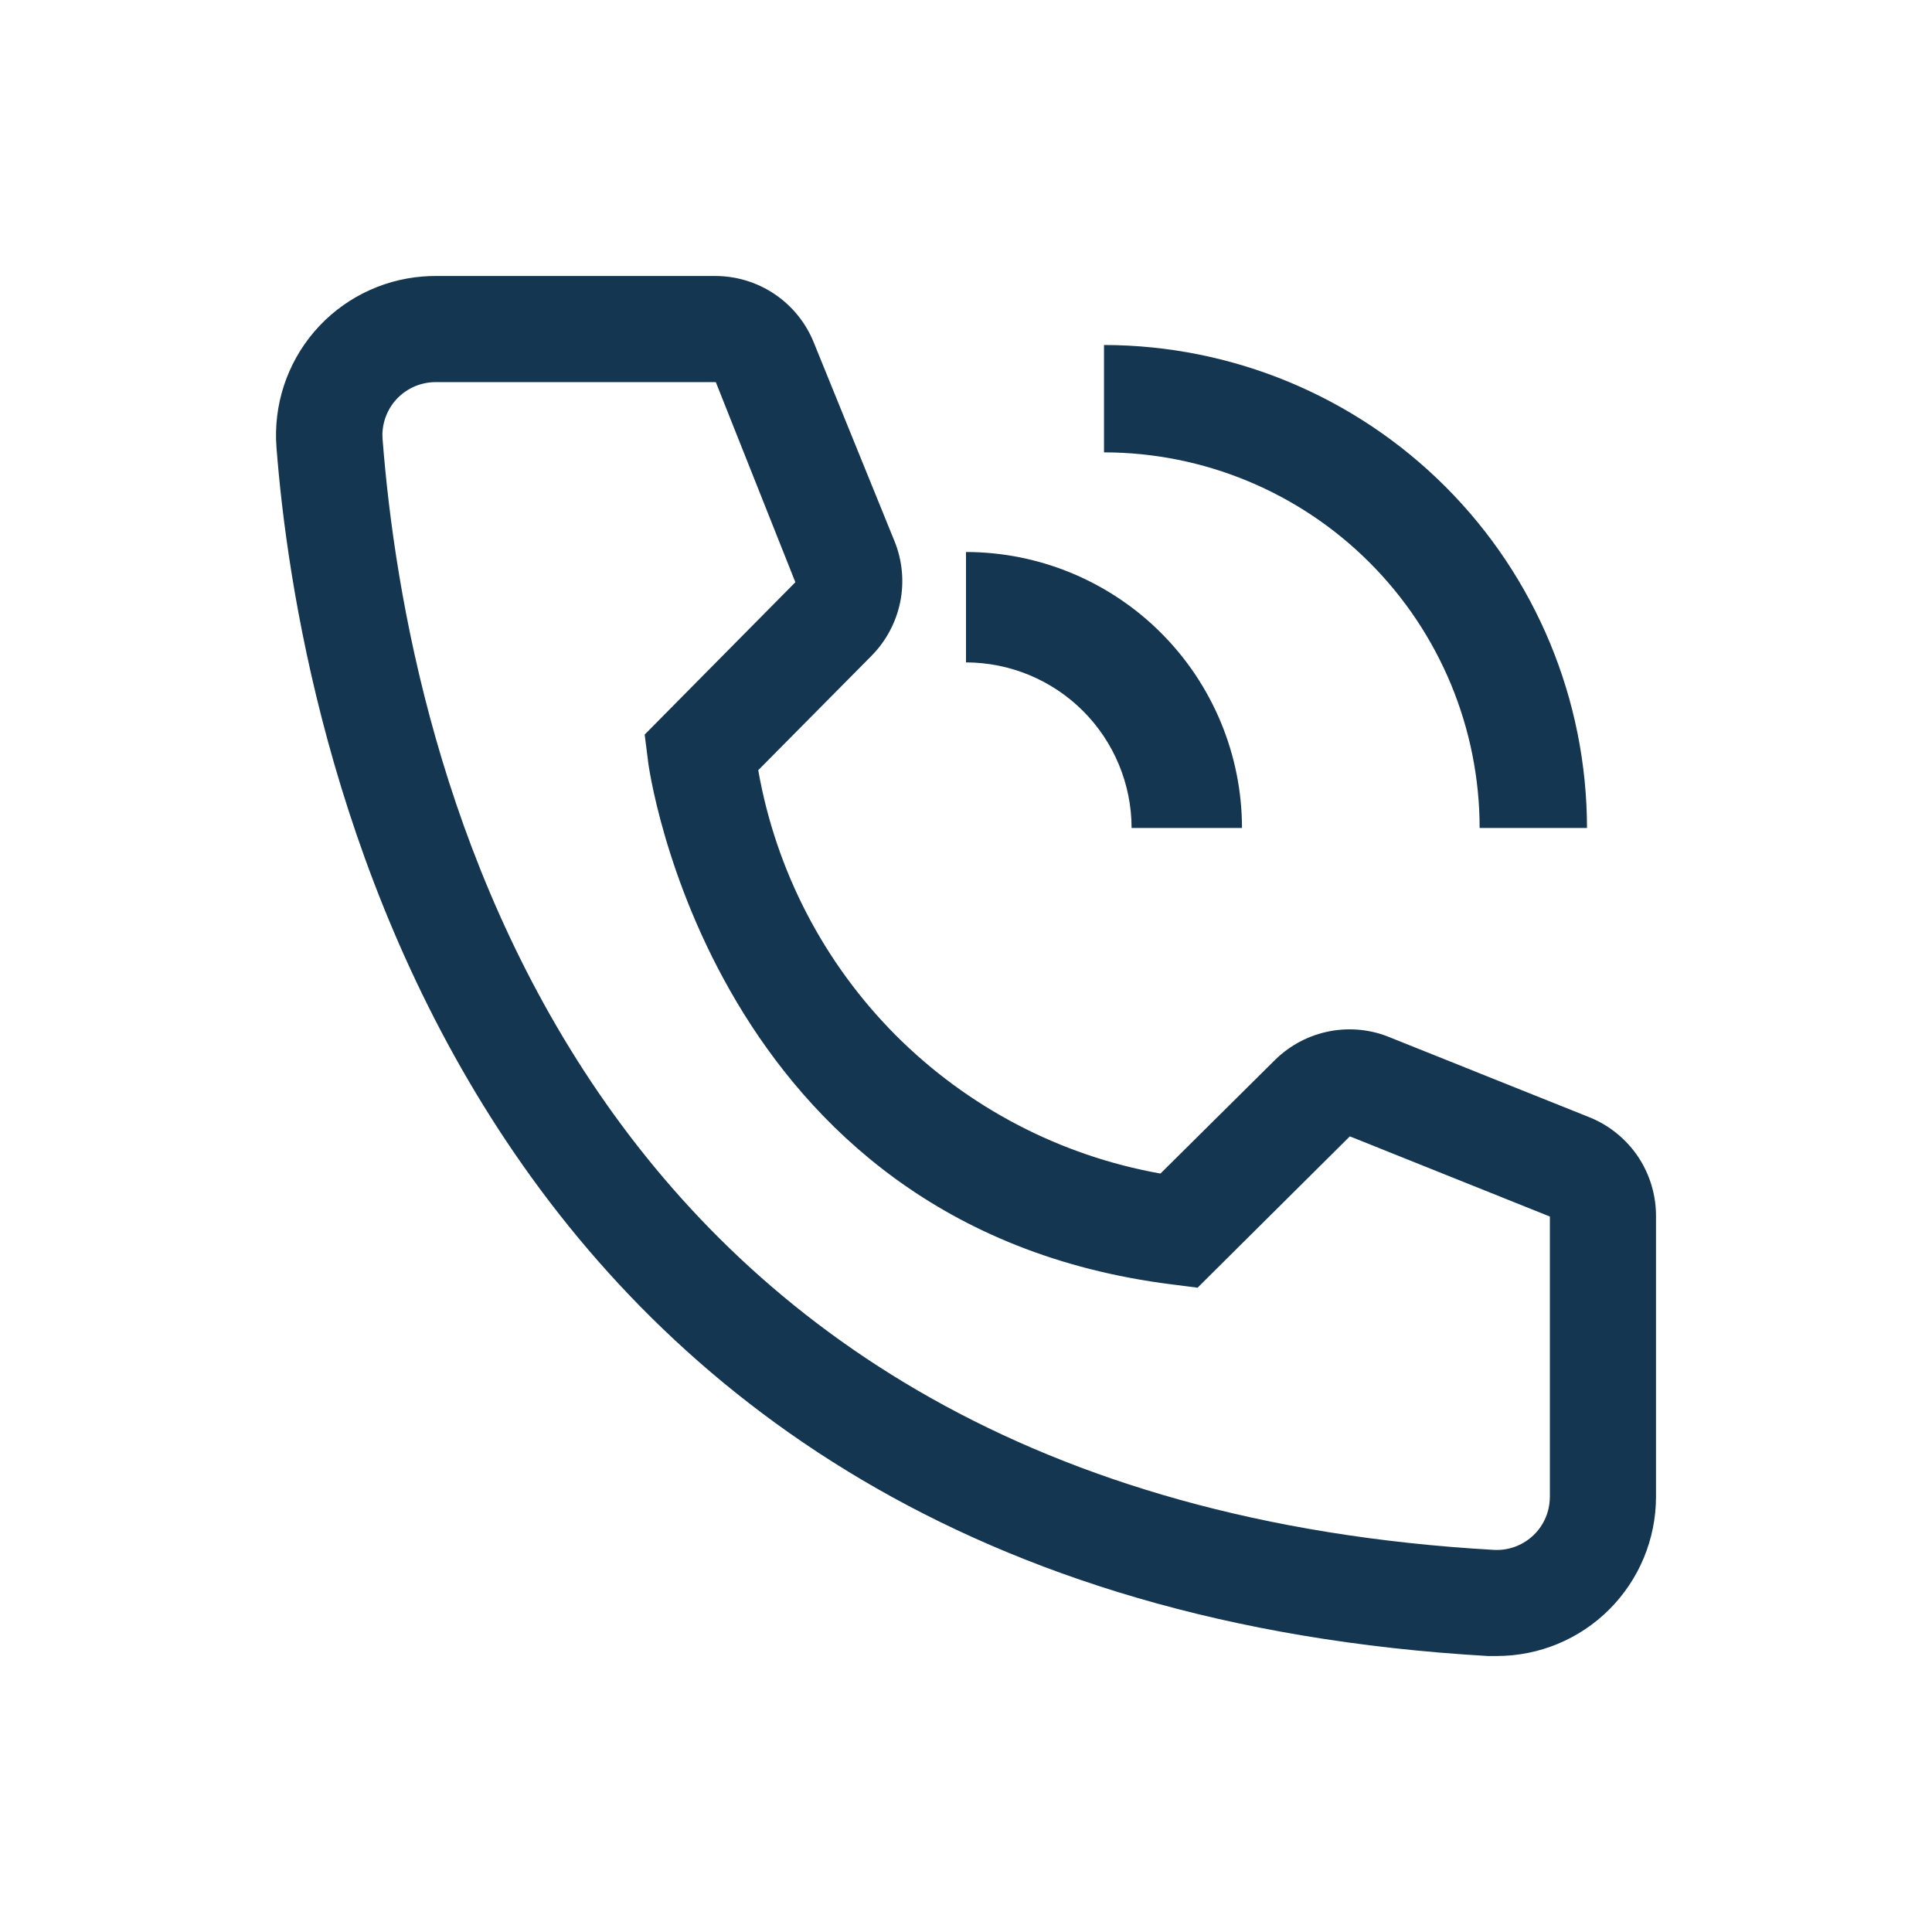 <svg width="28" height="28" viewBox="0 0 28 28" fill="none" xmlns="http://www.w3.org/2000/svg">
<path d="M18 12H16.4C16.399 11.364 16.146 10.754 15.696 10.304C15.246 9.854 14.636 9.601 14 9.6V8C15.06 8.001 16.077 8.423 16.827 9.173C17.577 9.923 17.999 10.94 18 12Z" fill="#143650"/>
<path d="M23 12H21.444C21.443 10.556 20.869 9.173 19.848 8.152C18.827 7.131 17.444 6.557 16 6.556V5C17.856 5.002 19.635 5.74 20.948 7.053C22.26 8.365 22.998 10.144 23 12Z" fill="#143650"/>
<path d="M21.693 24H21.562C6.452 23.131 4.307 10.377 4.007 6.485C3.96 5.874 4.157 5.271 4.555 4.806C4.954 4.341 5.52 4.054 6.13 4.007C6.191 4.002 6.252 4 6.314 4H10.366C10.674 4 10.975 4.092 11.23 4.265C11.485 4.438 11.682 4.683 11.796 4.969L12.965 7.846C13.078 8.126 13.106 8.432 13.046 8.728C12.985 9.023 12.84 9.294 12.627 9.508L10.989 11.162C11.244 12.616 11.94 13.958 12.982 15.004C14.025 16.049 15.364 16.749 16.818 17.008L18.486 15.354C18.703 15.143 18.977 15.001 19.273 14.945C19.57 14.889 19.877 14.921 20.155 15.039L23.054 16.2C23.336 16.318 23.576 16.517 23.745 16.771C23.913 17.026 24.002 17.325 24 17.631V21.692C24 22.304 23.757 22.891 23.324 23.324C22.892 23.757 22.305 24 21.693 24ZM6.314 5.538C6.213 5.538 6.113 5.558 6.019 5.596C5.926 5.635 5.841 5.691 5.769 5.762C5.698 5.833 5.641 5.918 5.602 6.011C5.563 6.104 5.543 6.204 5.542 6.305C5.542 6.327 5.543 6.348 5.545 6.369C5.898 10.923 8.167 21.692 21.647 22.462C21.85 22.474 22.05 22.405 22.203 22.269C22.356 22.134 22.448 21.944 22.46 21.74L22.462 21.692V17.631L19.563 16.469L17.356 18.662L16.987 18.615C10.297 17.777 9.39 11.085 9.39 11.015L9.343 10.646L11.527 8.438L10.374 5.538H6.314Z" fill="#143650"/>
</svg>
